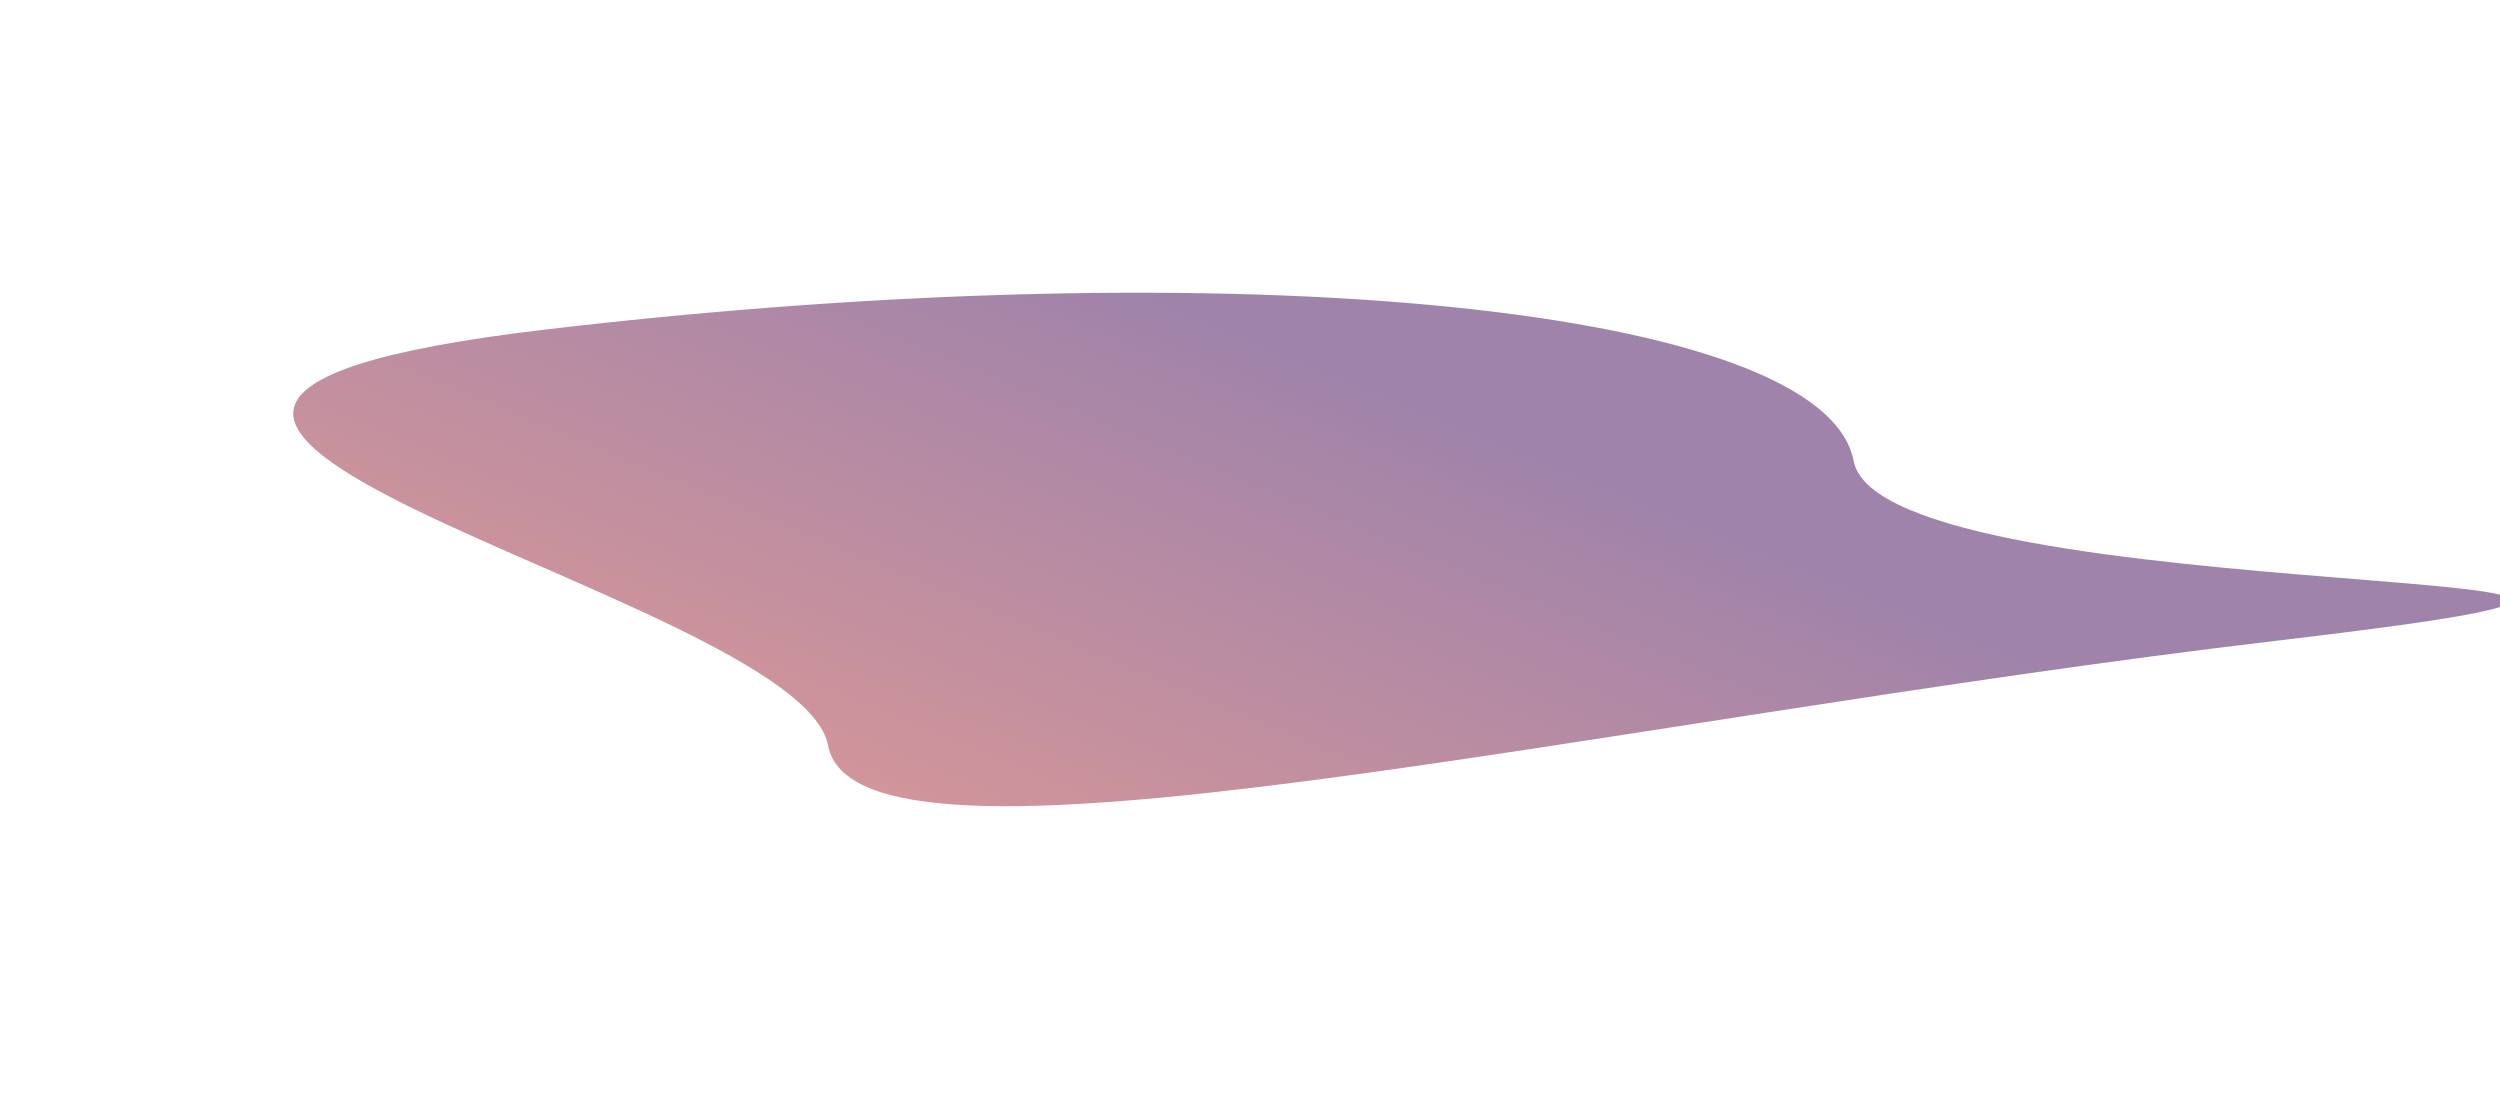 <?xml version="1.0" encoding="UTF-8"?> <svg xmlns="http://www.w3.org/2000/svg" width="1282" height="564" viewBox="0 0 1282 564" fill="none"> <g style="mix-blend-mode:screen" opacity="0.5" filter="url(#filter0_f)"> <path d="M280.223 168.918C635.475 127.124 935.576 157.296 950.517 236.31C965.458 315.323 1525.02 286.497 1169.76 328.292C814.512 370.086 439.569 461.277 424.628 382.263C409.686 303.249 -75.029 210.713 280.223 168.918Z" fill="url(#paint0_linear)"></path> </g> <defs> <filter id="filter0_f" x="0.378" y="0.104" width="1437.26" height="563.325" filterUnits="userSpaceOnUse" color-interpolation-filters="sRGB"> <feFlood flood-opacity="0" result="BackgroundImageFix"></feFlood> <feBlend mode="normal" in="SourceGraphic" in2="BackgroundImageFix" result="shape"></feBlend> <feGaussianBlur stdDeviation="75" result="effect1_foregroundBlur"></feGaussianBlur> </filter> <linearGradient id="paint0_linear" x1="179.146" y1="343.843" x2="307.417" y2="33.801" gradientUnits="userSpaceOnUse"> <stop stop-color="#B43131"></stop> <stop offset="1" stop-color="#410856"></stop> </linearGradient> </defs> </svg> 
